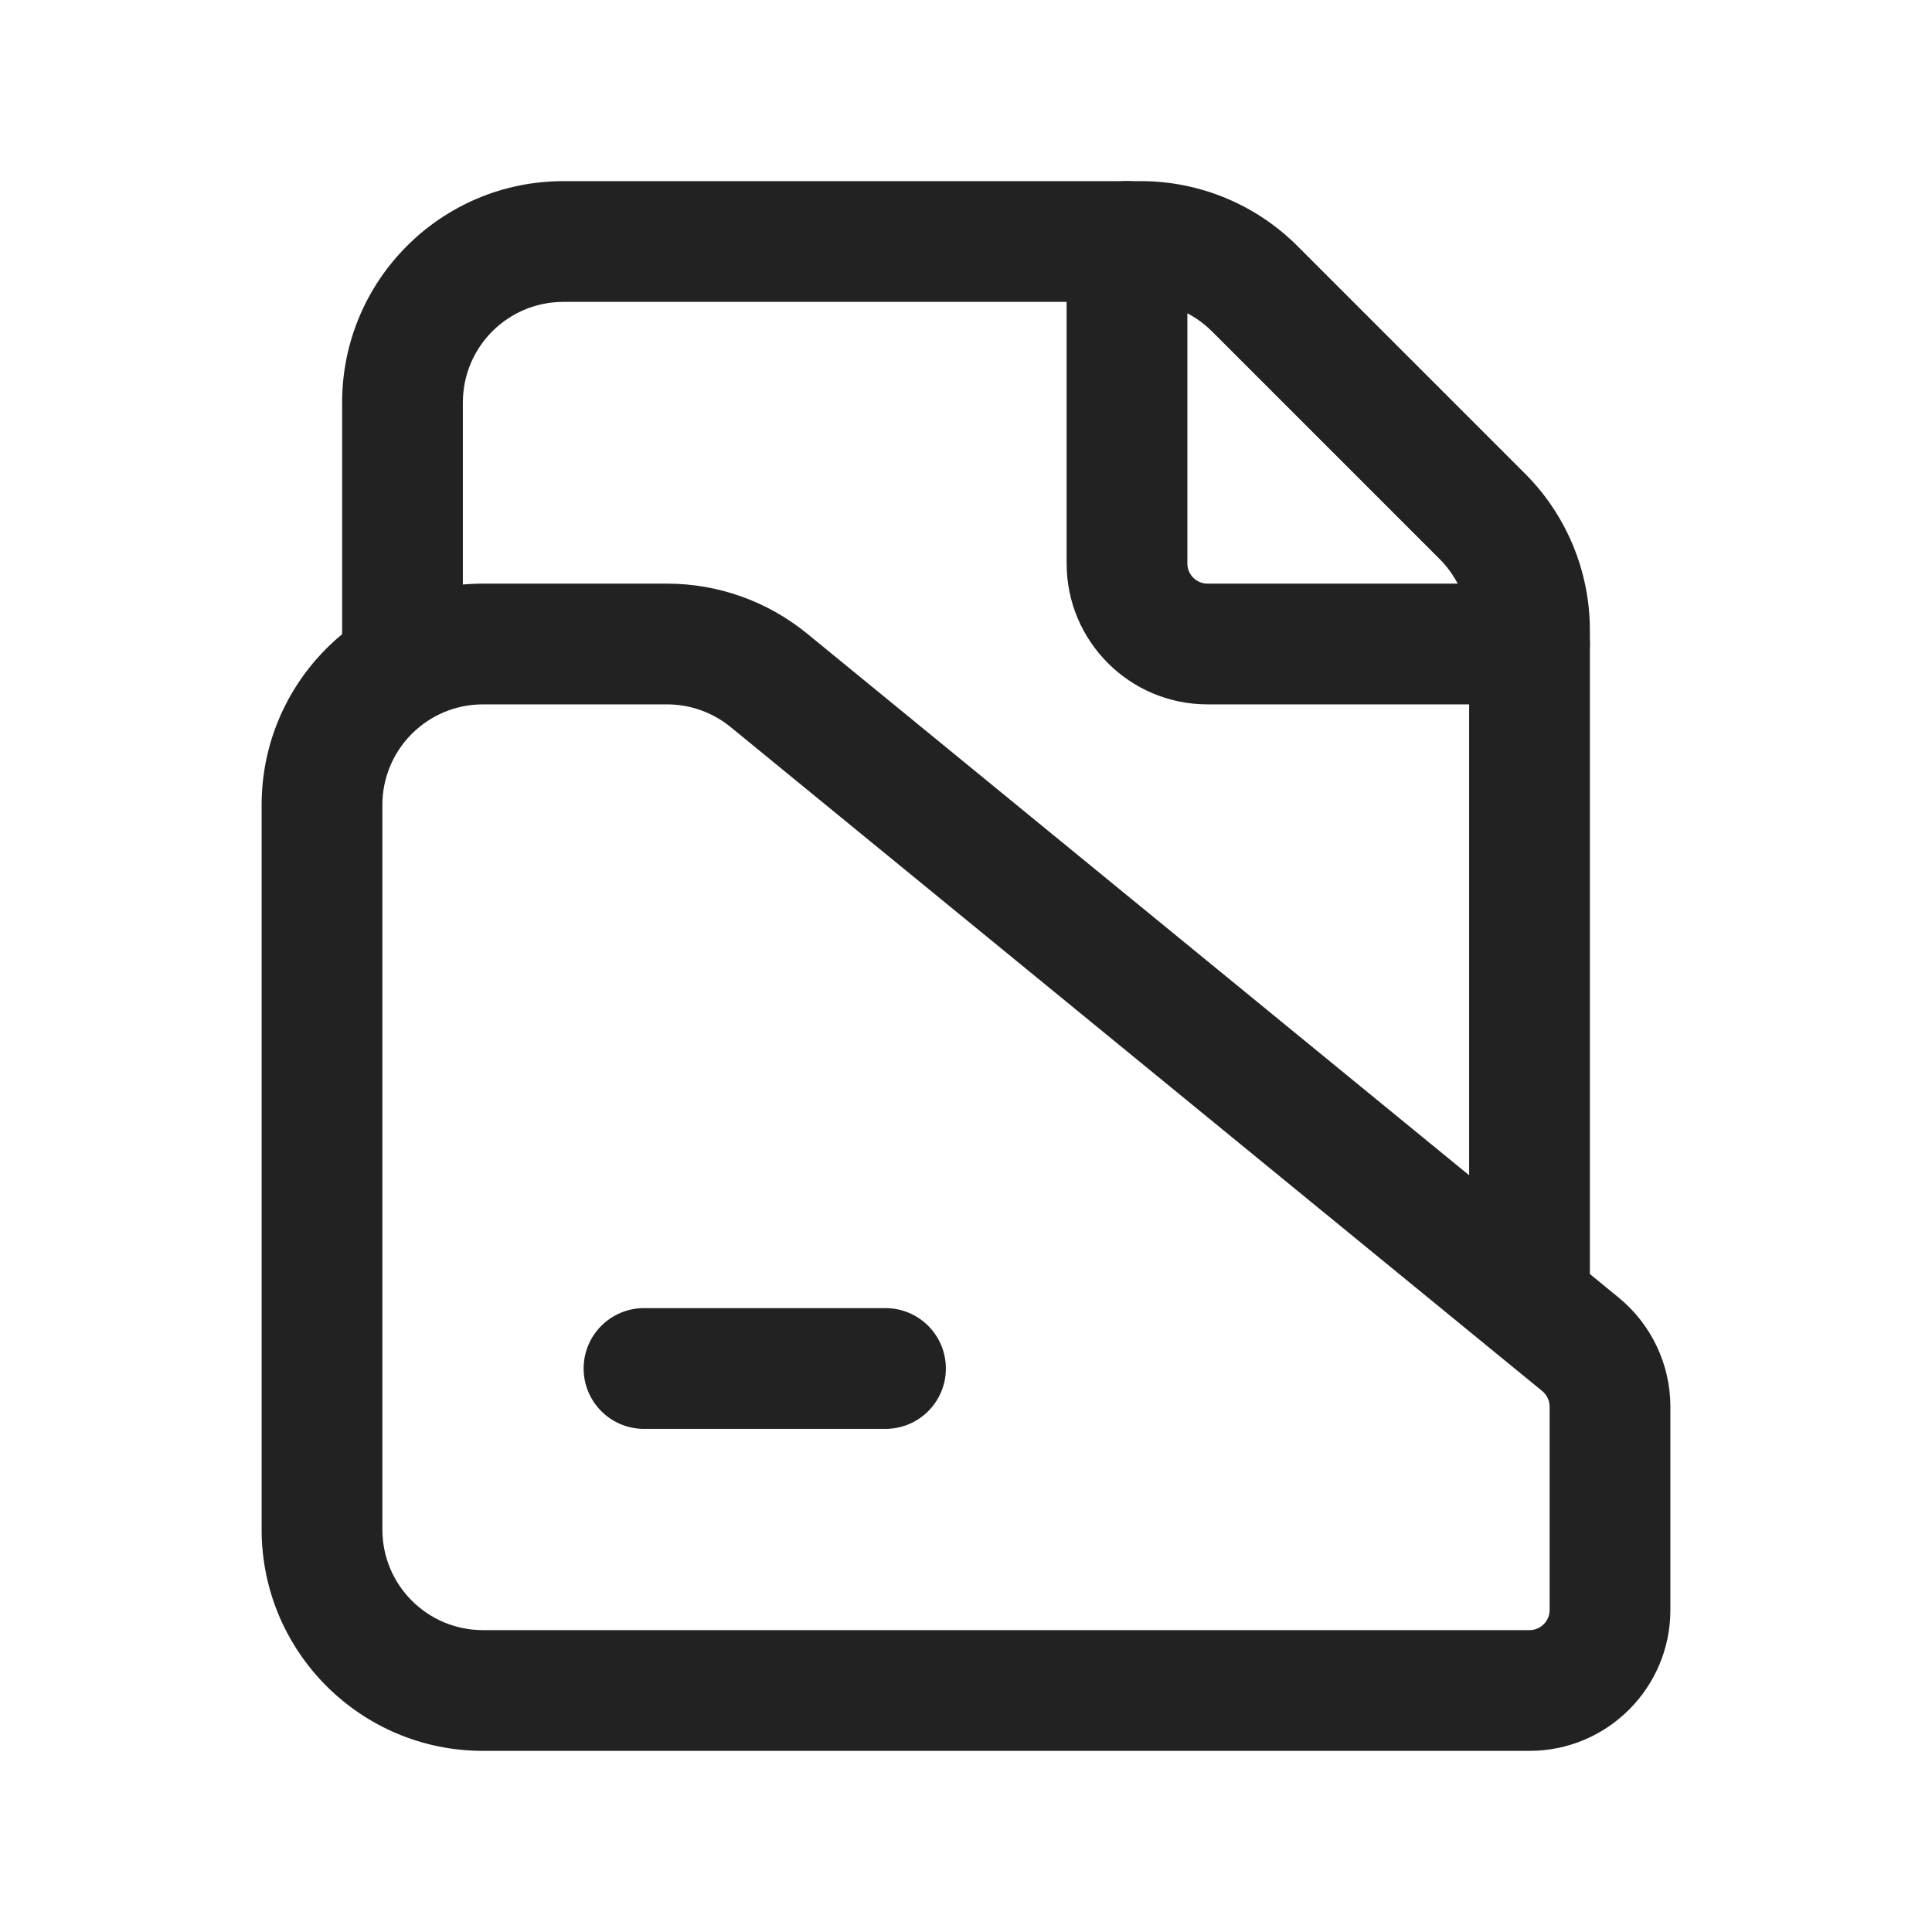 <svg width="48" height="48" viewBox="0 0 48 48" fill="none" xmlns="http://www.w3.org/2000/svg">
<path fill-rule="evenodd" clip-rule="evenodd" d="M12 17.5C10.618 17.5 9.5 18.618 9.5 20V38C9.5 39.382 10.618 40.5 12 40.5H38C38.276 40.5 38.5 40.276 38.5 40V34.948C38.5 34.799 38.433 34.657 38.316 34.56L18.154 18.065C17.708 17.7 17.149 17.5 16.572 17.5H12ZM6.5 20C6.5 16.962 8.962 14.5 12 14.5H16.572C17.843 14.5 19.072 14.94 20.054 15.743L40.216 32.239C41.026 32.903 41.5 33.897 41.5 34.948V40C41.5 41.932 39.932 43.5 38 43.5H12C8.962 43.5 6.5 41.038 6.5 38V20Z" fill="#222222"/>
<path fill-rule="evenodd" clip-rule="evenodd" d="M28 4.5C28.828 4.5 29.5 5.172 29.5 6V14C29.5 14.276 29.724 14.5 30 14.5H38C38.828 14.5 39.5 15.172 39.5 16C39.5 16.828 38.828 17.5 38 17.5H30C28.068 17.5 26.5 15.932 26.5 14V6C26.5 5.172 27.172 4.5 28 4.5Z" fill="#222222"/>
<path fill-rule="evenodd" clip-rule="evenodd" d="M14 7.5C12.618 7.5 11.5 8.618 11.5 10V16C11.5 16.828 10.828 17.5 10 17.5C9.172 17.5 8.5 16.828 8.5 16V10C8.5 6.962 10.962 4.5 14 4.5H28.344C29.802 4.5 31.201 5.08 32.231 6.109L37.889 11.767C38.92 12.798 39.5 14.198 39.5 15.656V32C39.5 32.828 38.828 33.5 38 33.5C37.172 33.5 36.5 32.828 36.5 32V15.656C36.5 14.994 36.236 14.358 35.767 13.889L30.109 8.231C29.643 7.764 29.006 7.5 28.344 7.5H14Z" fill="#222222"/>
<path fill-rule="evenodd" clip-rule="evenodd" d="M14.5 34C14.5 33.172 15.172 32.5 16 32.5H22C22.828 32.5 23.5 33.172 23.5 34C23.5 34.828 22.828 35.5 22 35.5H16C15.172 35.5 14.5 34.828 14.5 34Z" fill="#222222"/>
</svg>
